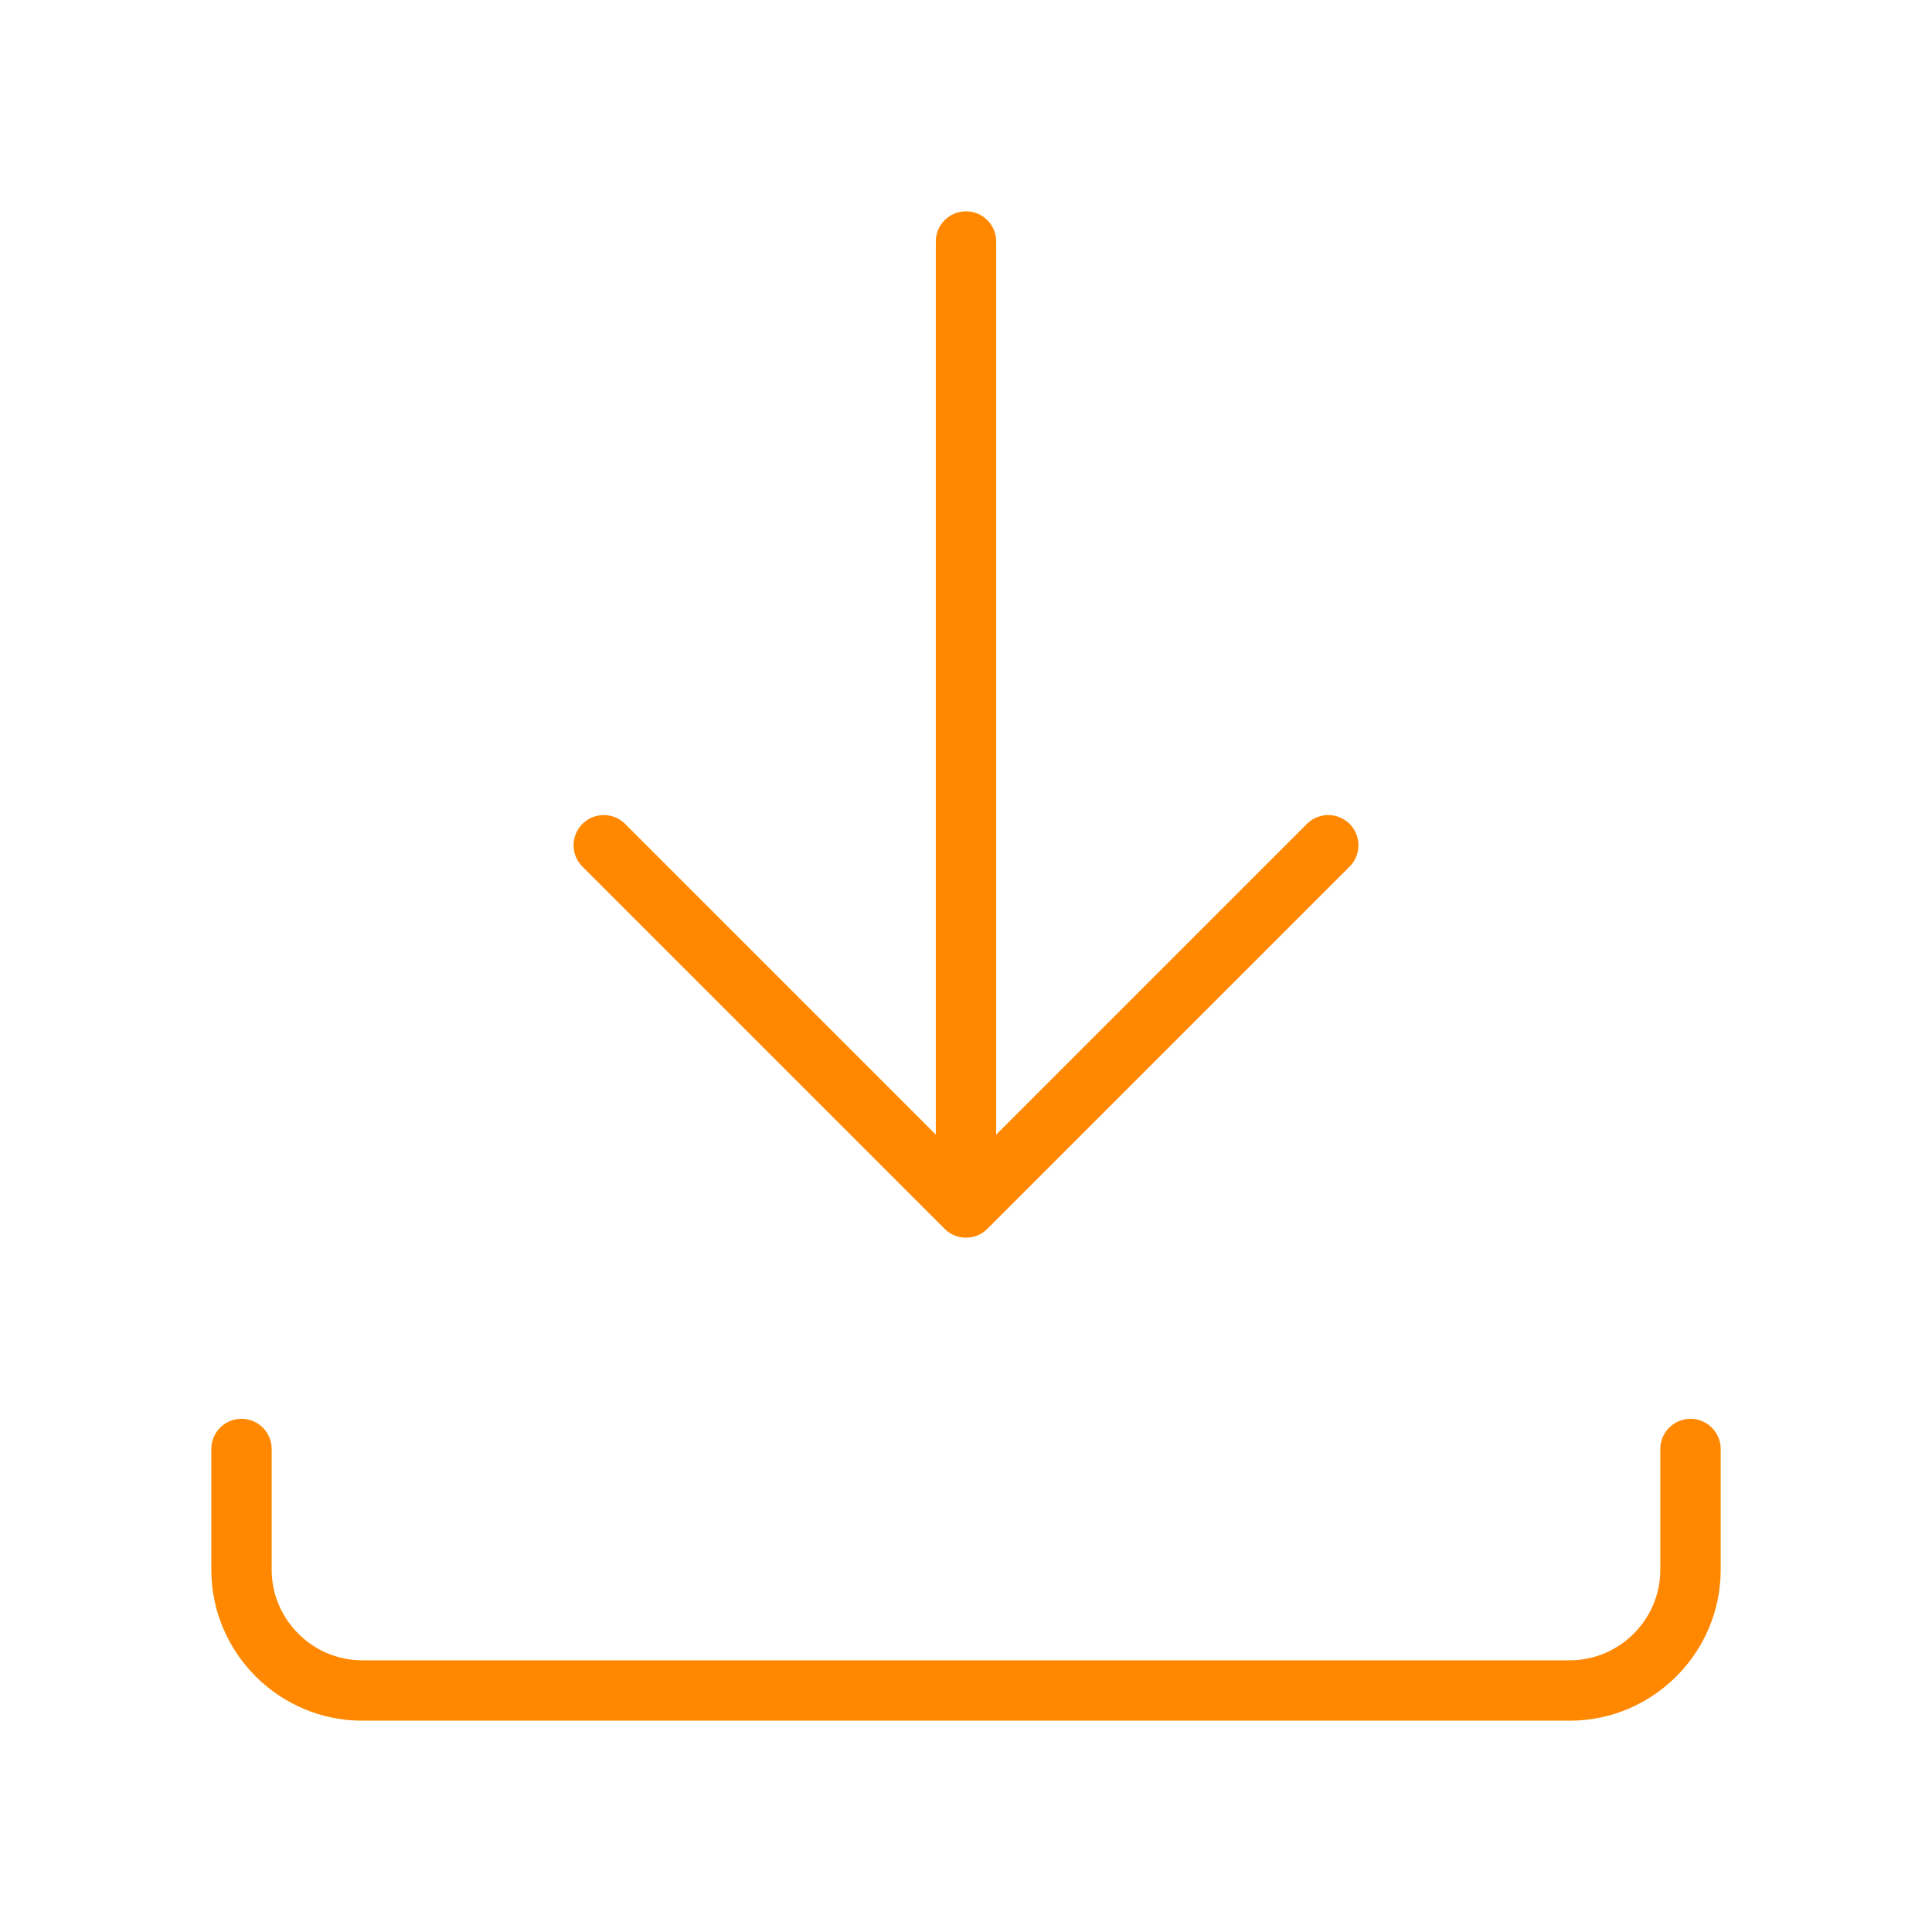 <svg viewBox="0 0 64 64" fill="none" xmlns="http://www.w3.org/2000/svg">
  <defs>
    <filter id="neon-glow" x="-50%" y="-50%" width="200%" height="200%">
      <feGaussianBlur in="SourceGraphic" stdDeviation="3" result="blur"/>
      <feMerge>
        <feMergeNode in="blur"/>
        <feMergeNode in="SourceGraphic"/>
      </feMerge>
    </filter>
  </defs>
  <path d="M32 8V40M32 40L20 28M32 40L44 28M8 48V52C8 54.2 9.8 56 12 56H52C54.2 56 56 54.2 56 52V48" stroke="#ff8800" stroke-width="2" stroke-linecap="round" stroke-linejoin="round" filter="url(#neon-glow)"/>
</svg>

